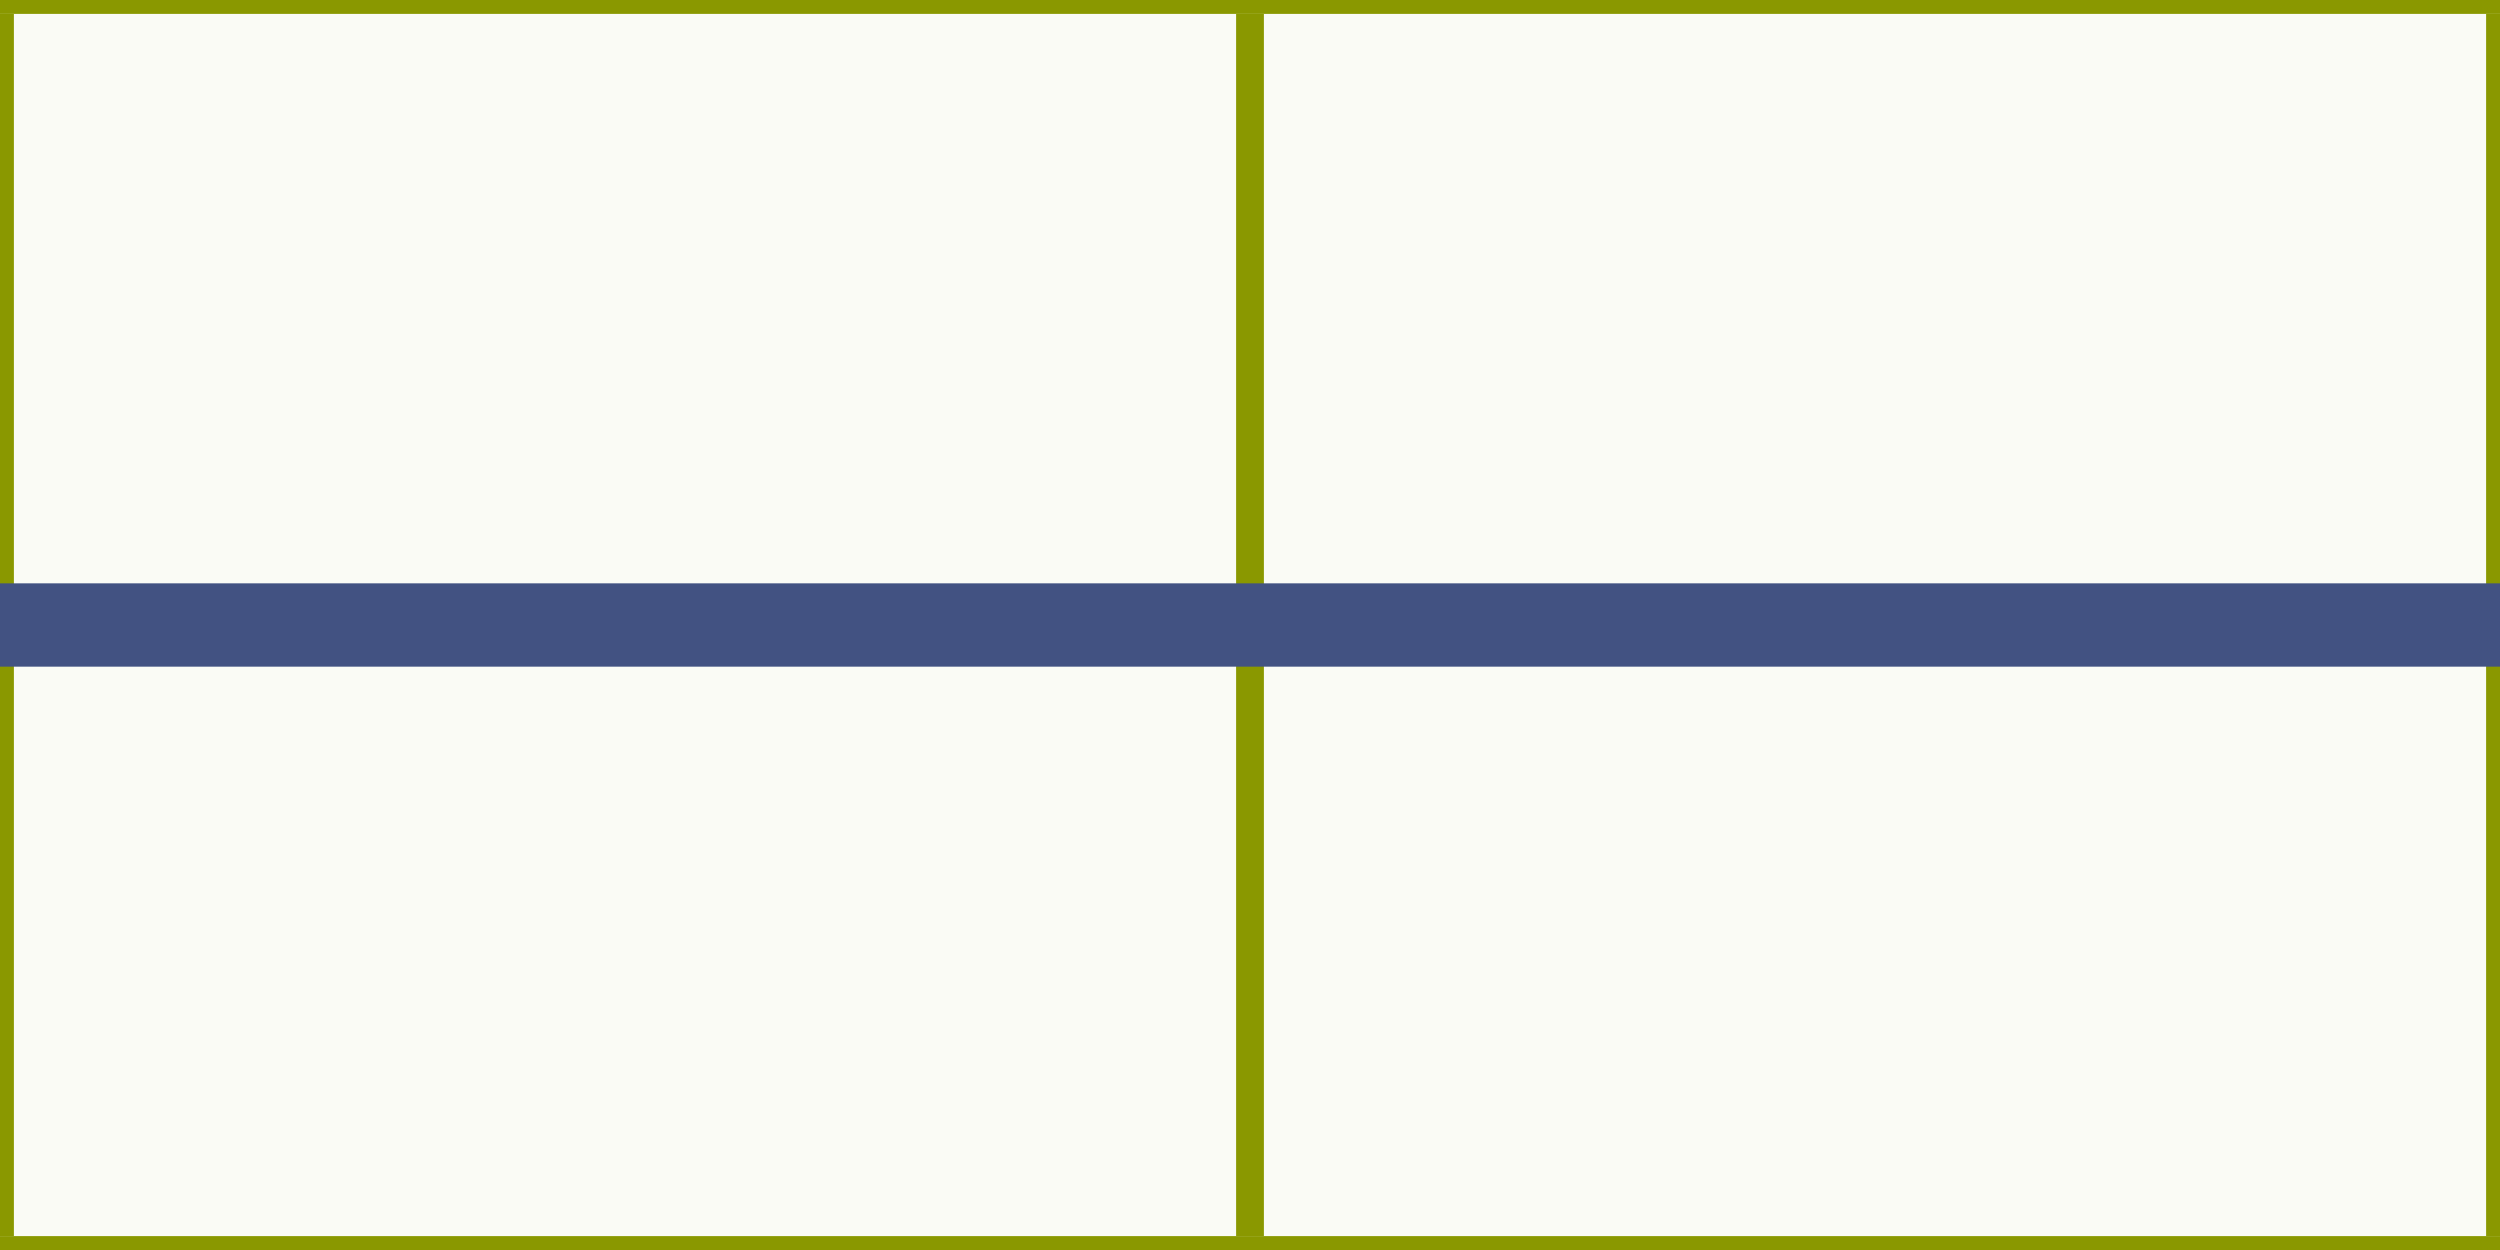 <svg xmlns="http://www.w3.org/2000/svg" viewBox="0 0 180 90"><defs><style>.cls-1{fill:#8aa600;opacity:0.04;}.cls-2{fill:#8a9800;}.cls-3{fill:#425282;}</style></defs><title>geviertstrichx2</title><g id="レイヤー_2" data-name="レイヤー 2"><g id="レイヤー_2-2" data-name="レイヤー 2"><rect class="cls-1" width="90" height="90"/><rect class="cls-1" x="90" width="90" height="90"/></g><g id="レイヤー_4" data-name="レイヤー 4"><path class="cls-2" d="M90,0V1H0V0Z"/><path class="cls-2" d="M90,89v1H0V89Z"/><path class="cls-2" d="M0,1H1V89H0Z"/><path class="cls-2" d="M89,1h1V89H89Z"/><path class="cls-2" d="M180,0V1H90V0Z"/><path class="cls-2" d="M180,89v1H90V89Z"/><path class="cls-2" d="M90,1h1V89H90Z"/><path class="cls-2" d="M179,1h1V89h-1Z"/><path class="cls-3" d="M90,42v6H0V42Z"/><path class="cls-3" d="M180,42v6H90V42Z"/></g></g></svg>